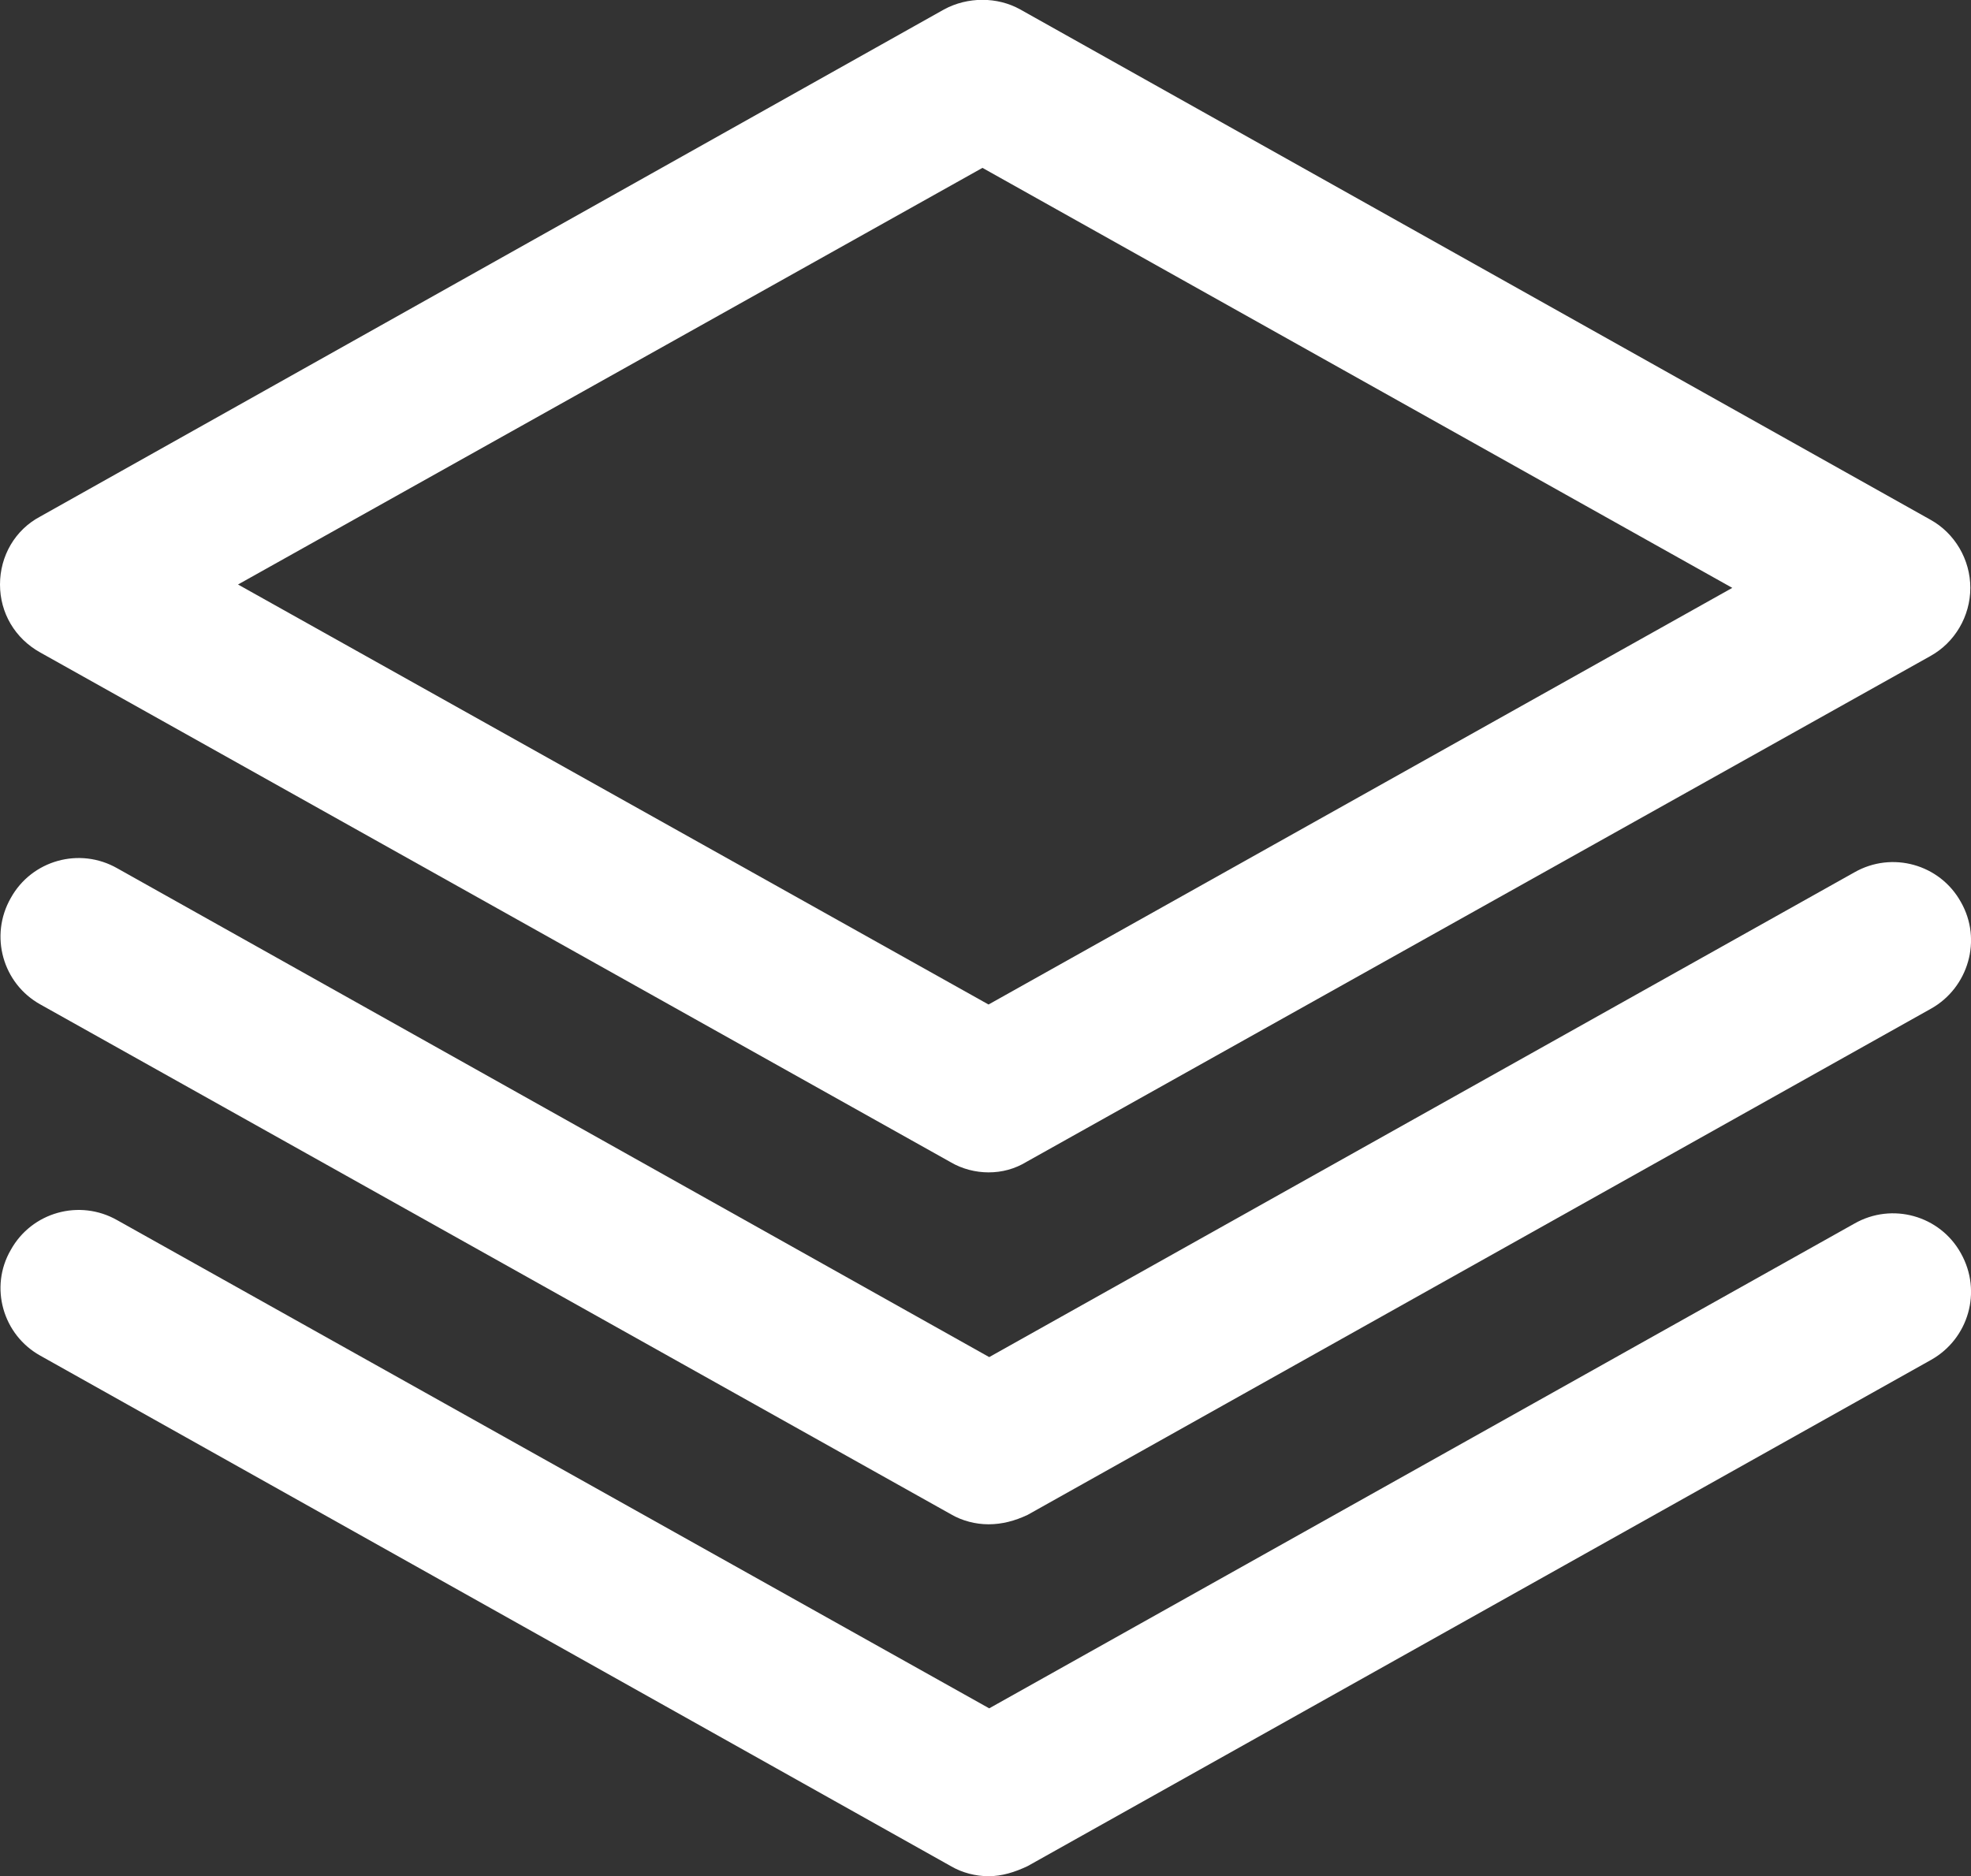 <!-- Generator: Adobe Illustrator 24.0.2, SVG Export Plug-In  -->
<svg version="1.1" xmlns="http://www.w3.org/2000/svg" xmlns:xlink="http://www.w3.org/1999/xlink" x="0px" y="0px" width="29.23px"
	 height="27.83px" viewBox="0 0 29.23 27.83" style="enable-background:new 0 0 29.23 27.83;" xml:space="preserve">
	<rect x="0" y="0" width="29.23" height="27.83" fill="#333333" stroke="none"/>
	<defs>
</defs>
	<g id="XMLID_1_">
	<g id="XMLID_6_">
		<path id="XMLID_7_" fill="#ffffff" d="M14.66,17.39c-0.19,0-0.39-0.05-0.56-0.15L0.6,9.68C0.22,9.47,0,9.09,0,8.67
			c0-0.42,0.22-0.81,0.6-1.01L14,0.14c0.35-0.19,0.79-0.19,1.13,0l13.5,7.57c0.36,0.2,0.59,0.59,0.59,1.01
			c0,0.42-0.23,0.81-0.59,1.01l-13.4,7.5C15.05,17.34,14.86,17.39,14.66,17.39L14.66,17.39z M14.66,14.9l11.03-6.18L14.57,2.49
			L3.53,8.67l0,0L14.66,14.9"/>
	</g>
		<g id="XMLID_4_">
		<path id="XMLID_5_" fill="#ffffff" d="M14.66,22.61c-0.19,0-0.39-0.05-0.56-0.15L0.6,14.9c-0.56-0.31-0.76-1.02-0.44-1.58
			c0.31-0.56,1.02-0.76,1.58-0.44l12.93,7.25l12.83-7.19c0.56-0.32,1.27-0.12,1.58,0.44c0.32,0.56,0.11,1.27-0.44,1.58l-13.4,7.51
			C15.05,22.56,14.86,22.61,14.66,22.61L14.66,22.61z"/>
	</g>
		<g id="XMLID_2_">
		<path id="XMLID_3_" fill="#ffffff" d="M14.66,27.83c-0.19,0-0.39-0.05-0.56-0.15L0.6,20.11c-0.56-0.31-0.76-1.02-0.44-1.57
			c0.31-0.56,1.02-0.76,1.58-0.44l12.93,7.24l12.83-7.19c0.56-0.32,1.27-0.12,1.58,0.44c0.32,0.57,0.11,1.27-0.44,1.58l-13.4,7.51
			C15.05,27.77,14.86,27.83,14.66,27.83L14.66,27.83z"/>
	</g>
</g>
</svg>
